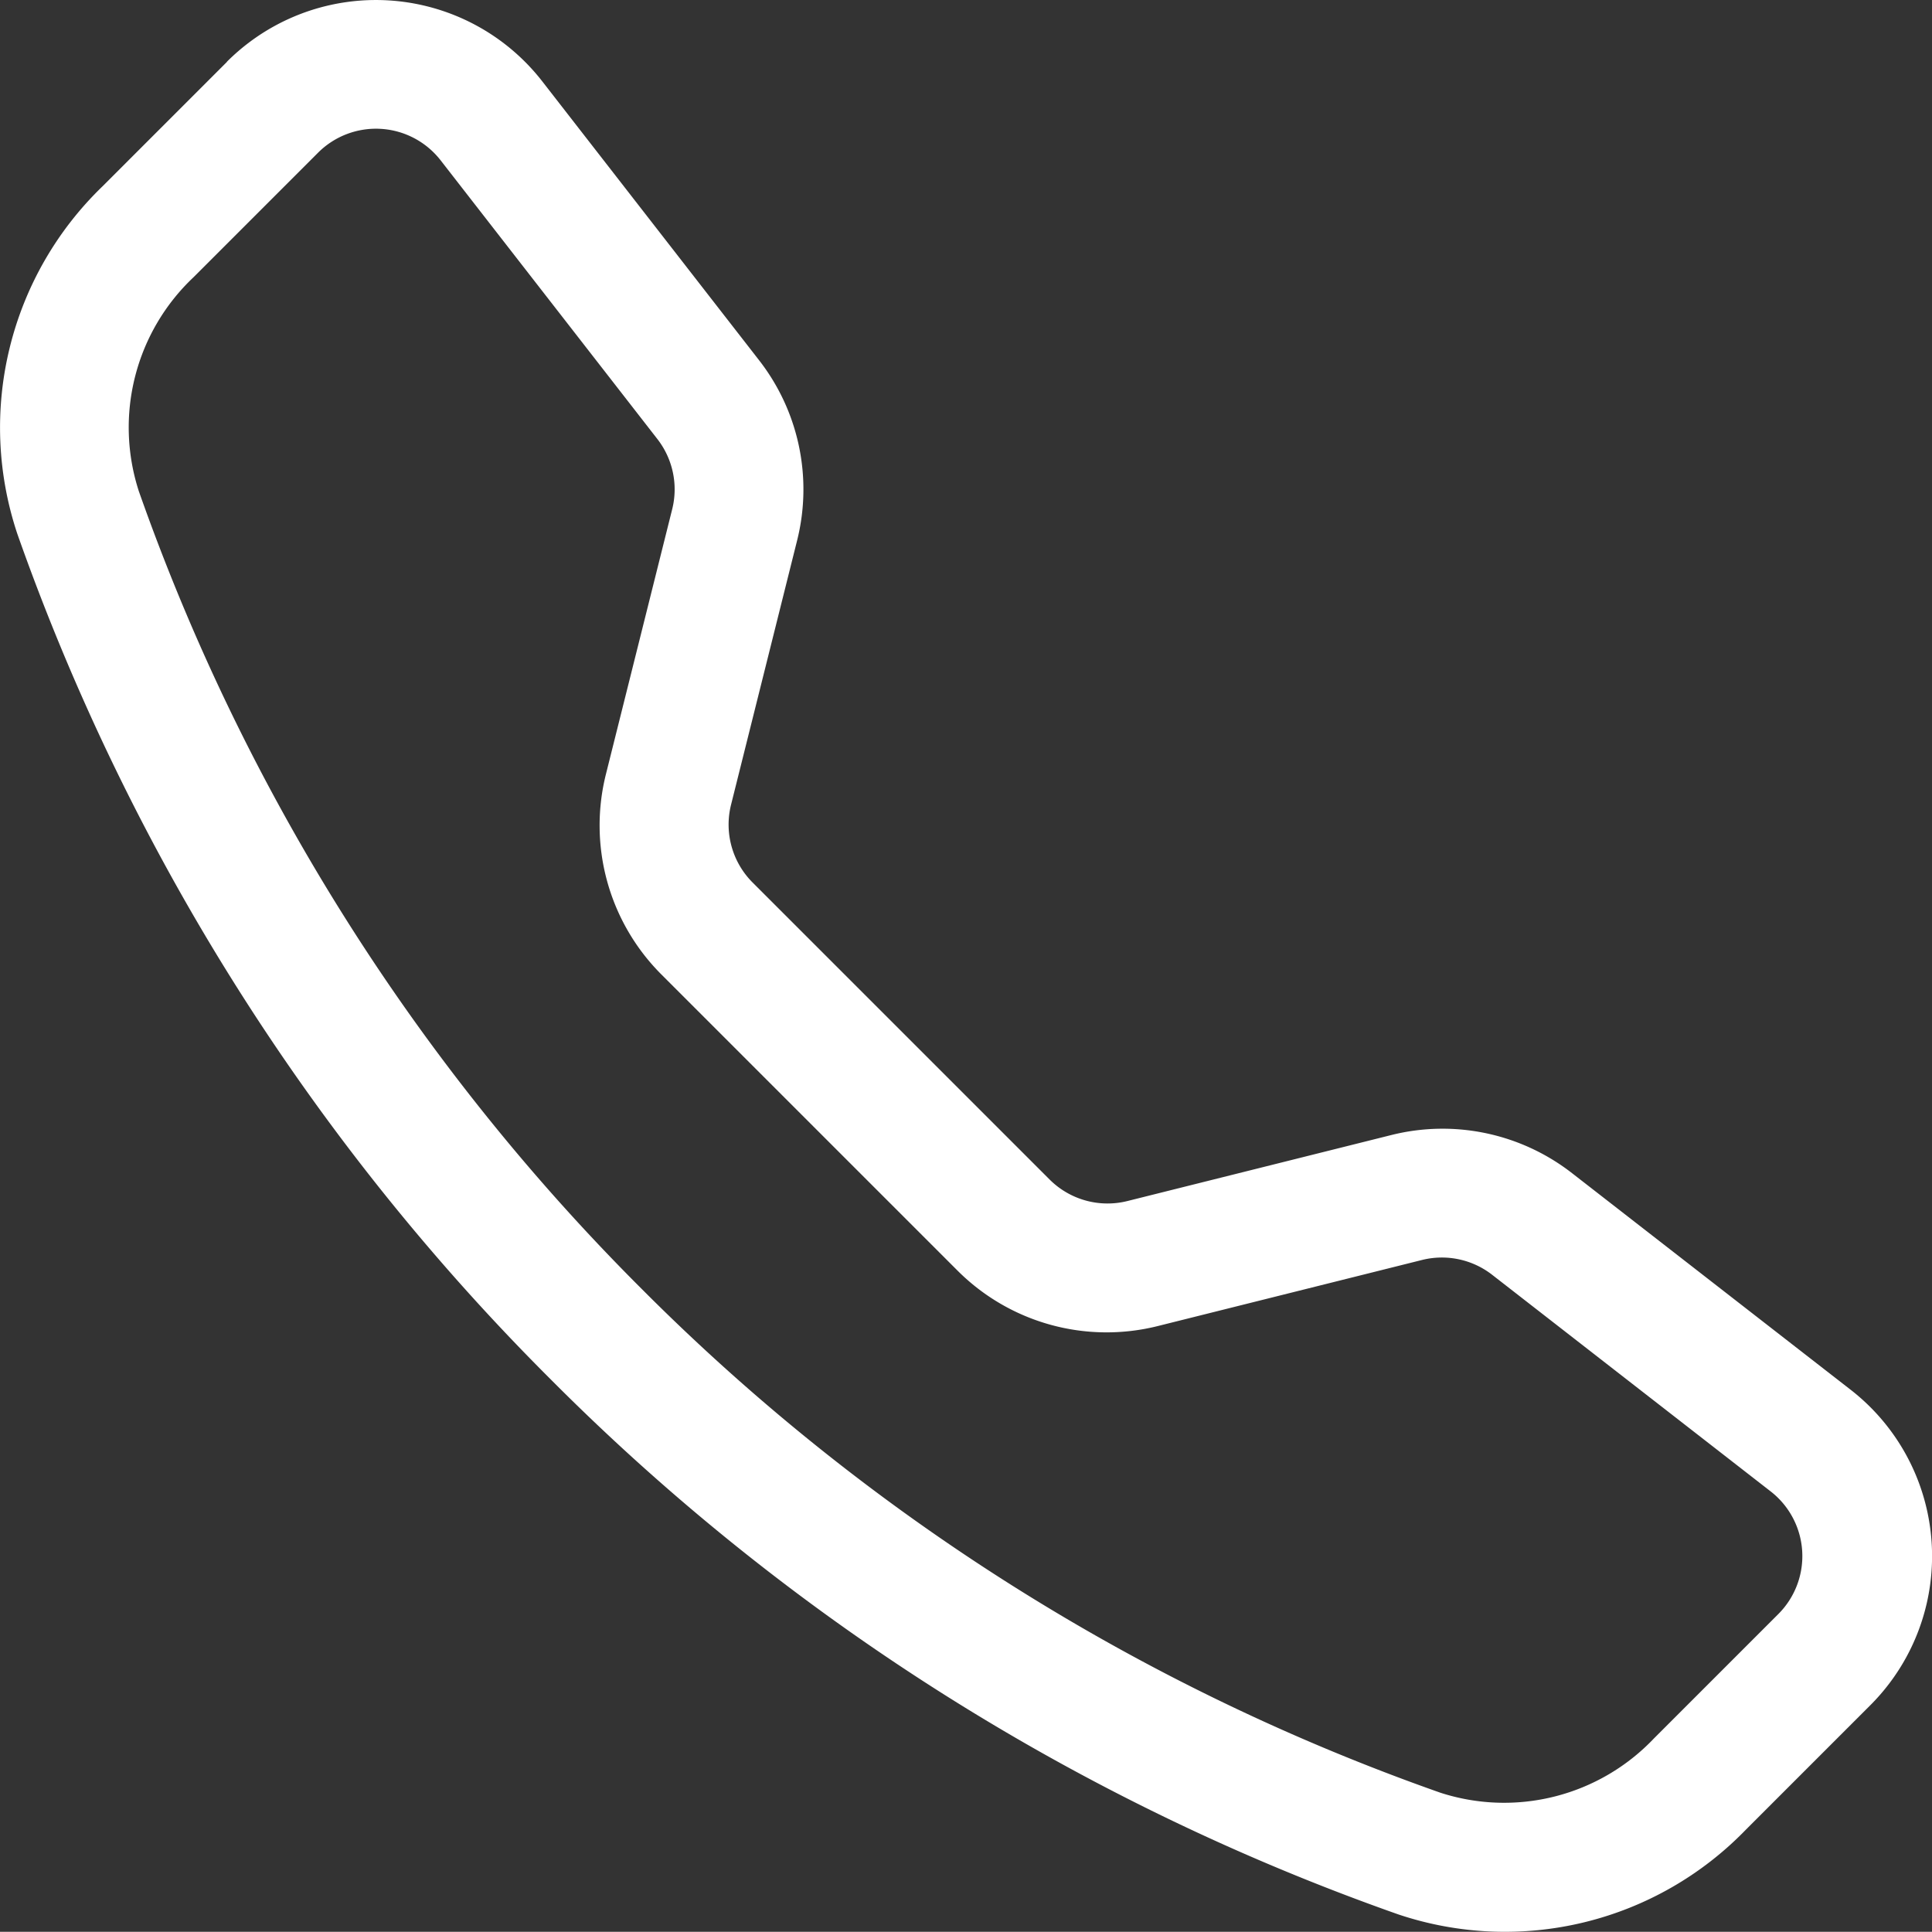 <svg xmlns="http://www.w3.org/2000/svg" width="20.167" height="20.165" viewBox="0 0 20.167 20.165"><rect x="0" y="0" width="20.167" height="20.165" fill="#333333" stroke="none"/><path d="M5.73,2.8a.855.855,0,0,0-1.279-.079l-1.3,1.3A2.155,2.155,0,0,0,2.58,6.254a22.146,22.146,0,0,0,5.254,8.332,22.148,22.148,0,0,0,8.332,5.254,2.157,2.157,0,0,0,2.229-.566l1.3-1.3a.855.855,0,0,0-.081-1.279l-2.907-2.261a.855.855,0,0,0-.732-.155l-2.759.69a2.2,2.2,0,0,1-2.09-.579l-3.1-3.1A2.2,2.2,0,0,1,7.458,9.2l.69-2.759a.855.855,0,0,0-.155-.731ZM3.5,1.771a2.2,2.2,0,0,1,3.292.206l2.26,2.907a2.194,2.194,0,0,1,.4,1.883l-.69,2.76a.855.855,0,0,0,.225.812l3.1,3.1a.855.855,0,0,0,.812.225l2.759-.69a2.2,2.2,0,0,1,1.884.4l2.907,2.26a2.2,2.2,0,0,1,.206,3.292l-1.3,1.3a3.5,3.5,0,0,1-3.626.885,23.491,23.491,0,0,1-8.836-5.572A23.491,23.491,0,0,1,1.312,6.7,3.5,3.5,0,0,1,2.2,3.073l1.3-1.3Z" transform="translate(-1.131 -1.127)" fill="#fff" fill-rule="evenodd"/></svg>